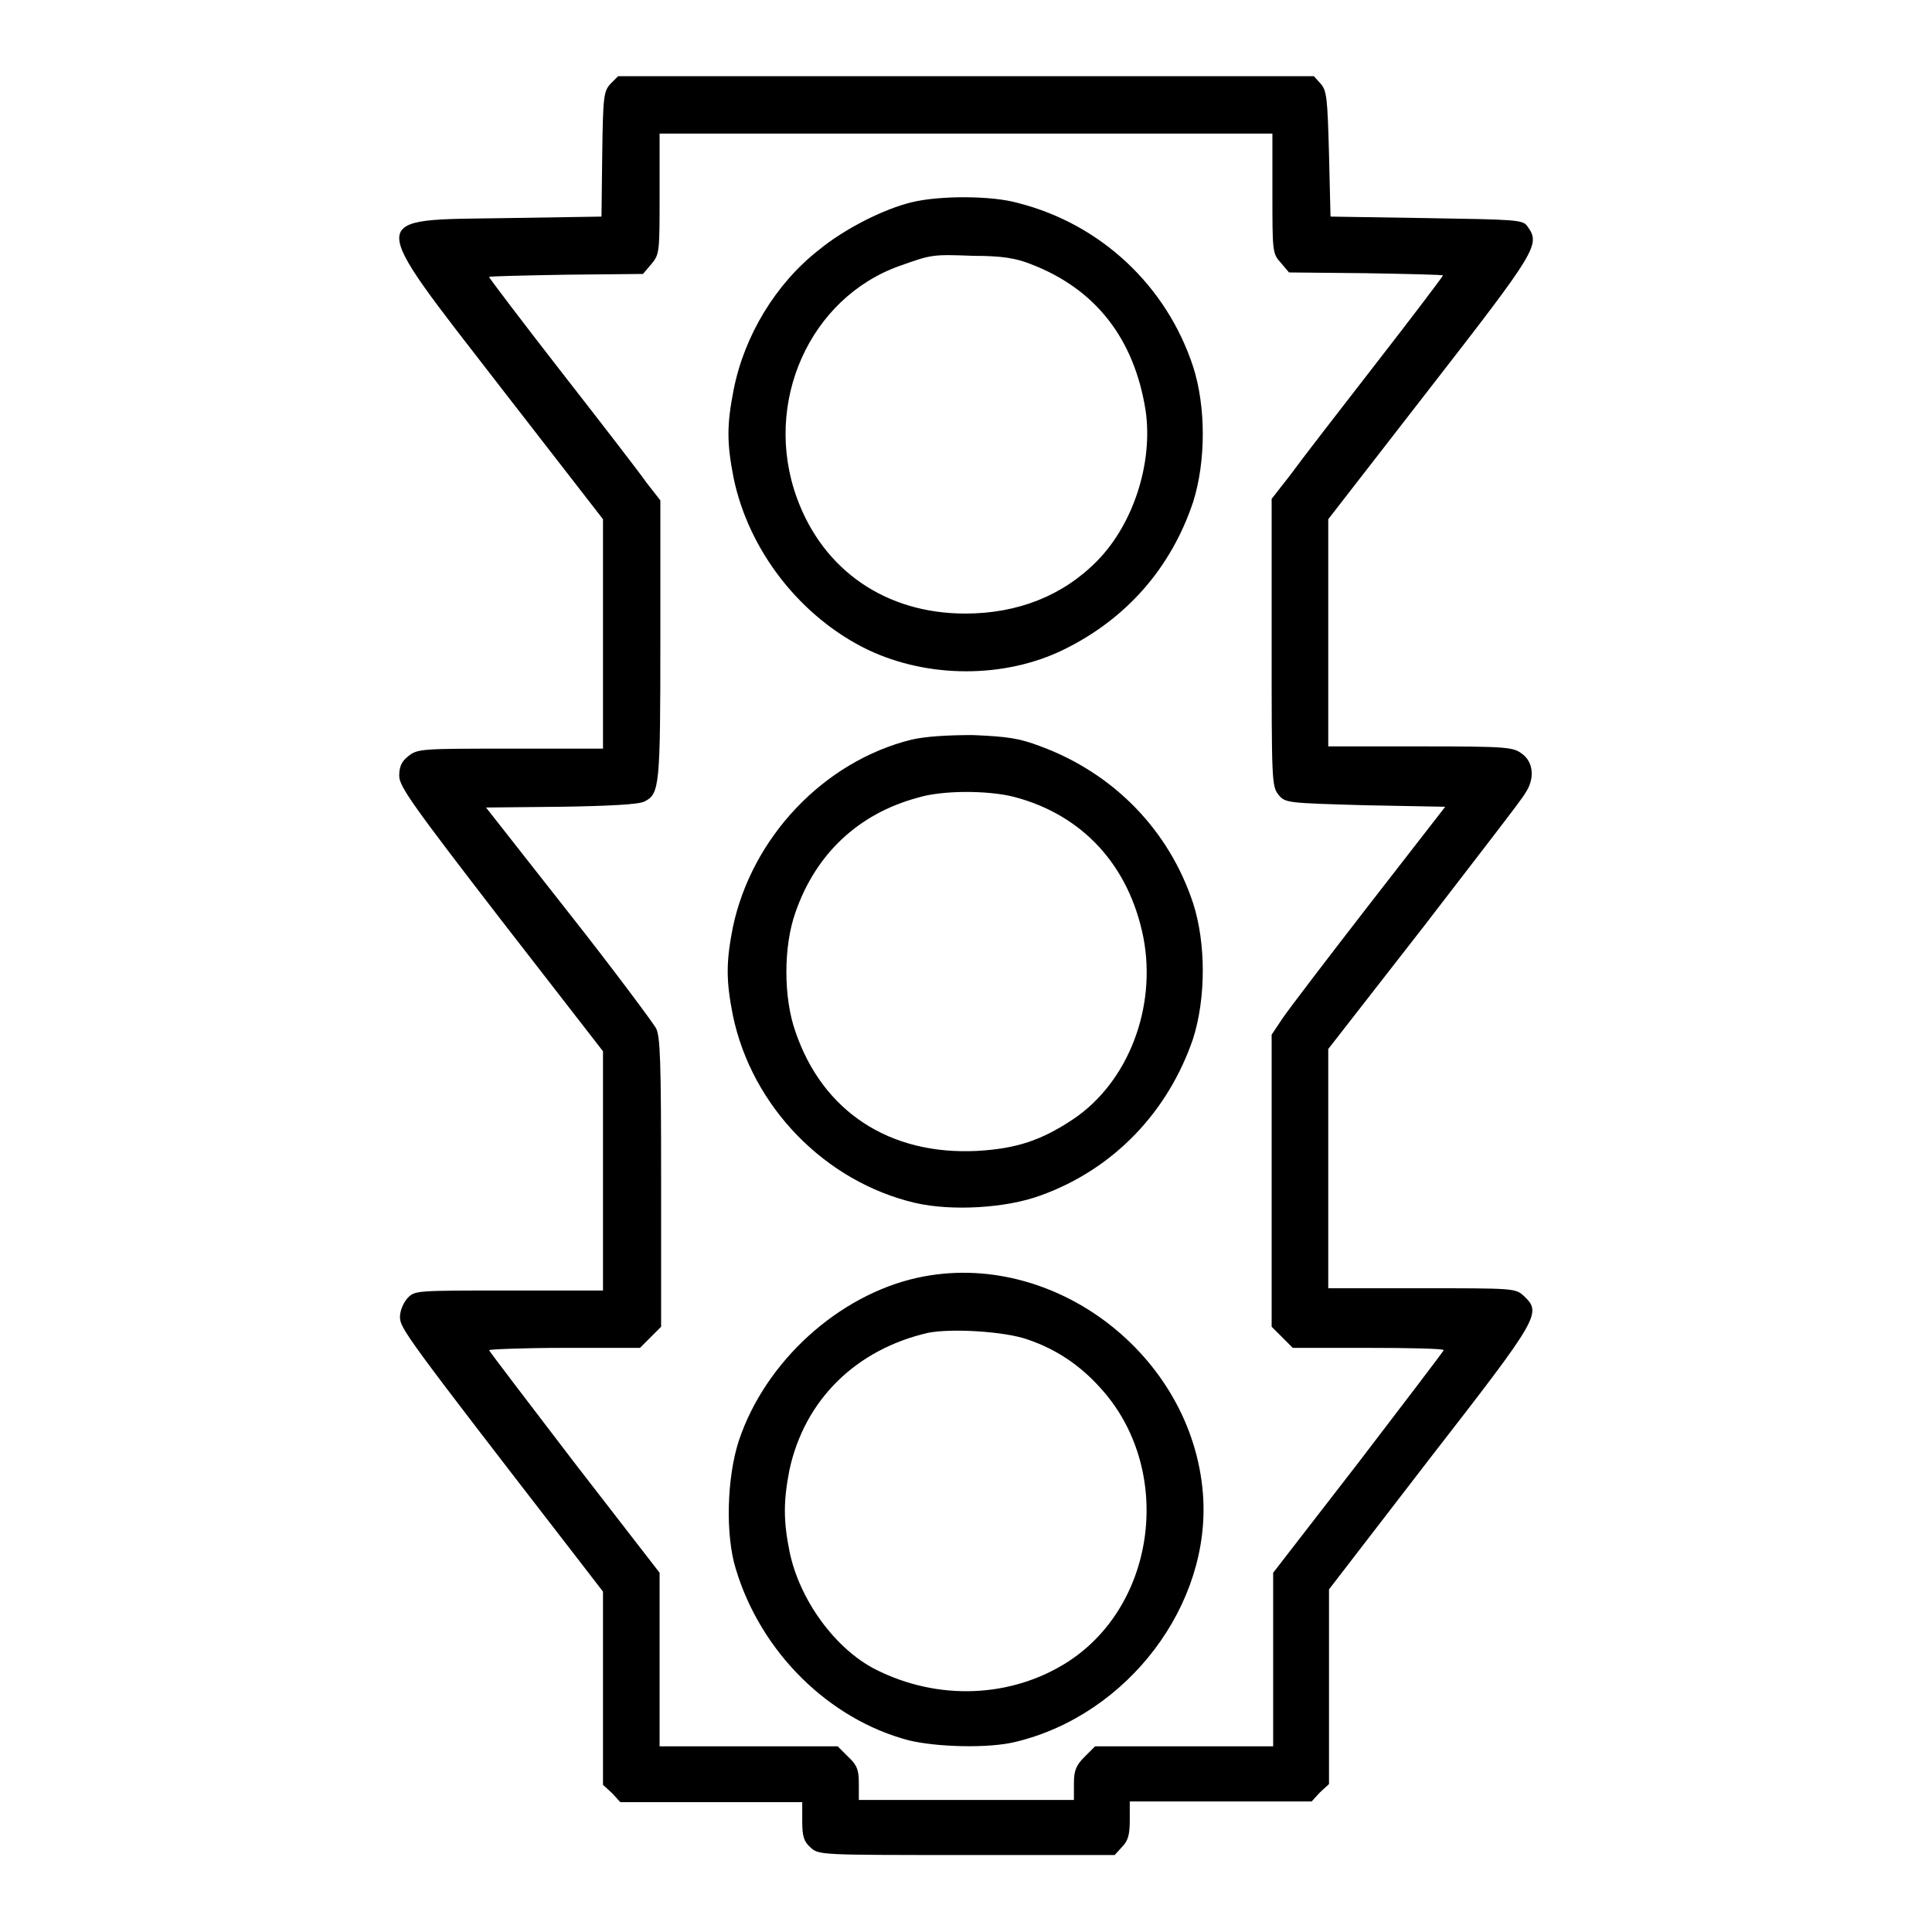 <?xml version="1.0" encoding="utf-8"?>
<!-- Svg Vector Icons : http://www.onlinewebfonts.com/icon -->
<!DOCTYPE svg PUBLIC "-//W3C//DTD SVG 1.1//EN" "http://www.w3.org/Graphics/SVG/1.1/DTD/svg11.dtd">
<svg version="1.1" xmlns="http://www.w3.org/2000/svg" xmlns:xlink="http://www.w3.org/1999/xlink" x="0px" y="0px" viewBox="0 0 256 256" enable-background="new 0 0 256 256" xml:space="preserve">
<g><g><g><path fill="#000000" d="M80.9,11.1c-0.9,1-1,1.6-1.1,9.3l-0.1,8.3L67,28.9c-18.7,0.3-18.7-0.9-0.6,22.5l13.5,17.4V84v15.2H67.6c-11.6,0-12.3,0-13.5,1c-0.9,0.7-1.2,1.4-1.2,2.6c0,1.4,1.7,3.8,13.5,19.1l13.5,17.4v15.9V171H67.4C55,171,55,171,54,172c-0.6,0.7-1,1.7-1,2.5c0,1.5,0.7,2.5,23.2,31.6l3.7,4.8v12.8v12.8l1.2,1.1l1.1,1.2h12.1h12v2.5c0,2,0.2,2.7,1.1,3.5c1.1,1,1.2,1,20.7,1h19.6l1-1.1c0.8-0.8,1-1.7,1-3.5v-2.5h12h12.1l1.1-1.2l1.2-1.1v-12.9l0-12.9l13.4-17.4c14.6-18.8,14.8-19.2,12.4-21.5c-1.1-1-1.4-1-13.5-1h-12.4v-15.8v-15.9l12.7-16.3c6.9-9,13-16.8,13.4-17.6c1.3-1.9,1.1-4.1-0.4-5.2c-1.2-0.9-1.8-1-13.5-1h-12.2V84V68.8l13.5-17.4C203.8,33,204.1,32.4,202.4,30c-0.6-0.9-1.5-0.9-13.4-1.1l-12.7-0.2l-0.2-8.3c-0.2-7.4-0.3-8.4-1.1-9.3l-0.9-1H128H81.9L80.9,11.1z M168.6,25.5c0,7.8,0,8.1,1.1,9.3l1.1,1.3l10.2,0.1c5.6,0.1,10.2,0.2,10.2,0.3s-4,5.4-8.9,11.7c-4.9,6.3-10,12.9-11.3,14.7l-2.5,3.2v19c0,18.1,0,19.1,0.9,20.2c0.9,1.1,1.1,1.1,11.5,1.4l10.6,0.2l-10.1,13c-5.5,7.1-10.7,13.9-11.5,15.1l-1.4,2.1v19.3v19.4l1.4,1.4l1.4,1.4h10c5.5,0,10,0.1,10,0.3c0,0.1-5.1,6.8-11.3,14.9l-11.3,14.6v11.5v11.5h-11.8h-11.8l-1.4,1.4c-1.1,1.1-1.4,1.8-1.4,3.5v2.2H128h-14.2v-2.2c0-1.7-0.2-2.4-1.4-3.5l-1.4-1.4H99.3H87.4v-11.5v-11.5l-11.3-14.6c-6.2-8.1-11.3-14.8-11.3-14.9c0-0.1,4.5-0.3,10-0.3h10l1.4-1.4l1.4-1.4v-19.2c0-15.9-0.1-19.4-0.7-20.4c-0.4-0.7-5.5-7.6-11.5-15.2L64.4,107l10-0.1c6.2-0.1,10.3-0.3,11-0.7c2-1,2.1-2,2.1-21.4V66.3L85.7,64c-0.9-1.3-6-7.9-11.3-14.7c-5.3-6.8-9.6-12.5-9.6-12.6c0-0.1,4.6-0.2,10.2-0.3l10.2-0.1l1.1-1.3c1.1-1.3,1.1-1.6,1.1-9.3v-8H128h40.6L168.6,25.5L168.6,25.5z"/><path fill="#000000" d="M120.8,26.8c-3.7,0.9-8.9,3.5-12.4,6.4c-5.6,4.4-9.8,11.3-11.2,18.5c-0.9,4.6-0.9,7,0,11.6c2,9.7,8.9,18.5,17.8,22.8c8,3.8,18.1,3.8,25.9,0c8.4-4.1,14.3-10.9,17.2-19.6c1.7-5.4,1.7-12.6,0-17.9c-3.5-10.7-12.2-18.9-23.2-21.7C131.4,25.9,124.5,25.9,120.8,26.8z M136.6,35c8.6,3.3,13.7,9.9,15.2,19.4c1,6.9-1.6,15-6.4,19.9c-4.5,4.6-10.5,7-17.5,7c-10.5,0-18.8-5.7-22.3-15.3c-4.6-12.6,1.7-26.6,13.7-30.8c4.2-1.5,4.3-1.5,9.7-1.3C132.7,33.9,134.6,34.2,136.6,35z"/><path fill="#000000" d="M120.8,98c-11.7,2.9-21.2,13-23.7,24.9c-0.9,4.6-0.9,7,0,11.6c2.5,12.1,12.2,22.1,24.2,24.9c4.8,1.1,12,0.7,16.6-1c9.7-3.5,16.9-11.1,20.2-20.8c1.7-5.4,1.7-12.6,0-17.9c-3.2-9.7-10.5-17.2-20.2-20.8c-2.9-1.1-4.4-1.3-9-1.5C125.3,97.4,122.6,97.6,120.8,98z M134.4,105.6c9.1,2.4,15.2,9.1,17.1,18.6c1.8,9.3-2,19.2-9.3,24.1c-4.2,2.8-7.5,3.9-12.7,4.2c-11.6,0.6-20.5-5.2-24.1-15.8c-1.6-4.5-1.6-11.3,0-15.8c2.7-7.8,8.4-13.1,16.2-15.2C124.8,104.7,130.9,104.7,134.4,105.6z"/><path fill="#000000" d="M121.6,169.3c-10.5,2.3-20.2,11.1-23.7,21.6c-1.6,4.9-1.8,12.5-0.4,17c3.3,11,12.3,19.9,22.9,22.7c3.7,0.9,10.6,1.1,14.2,0.2c14.9-3.6,25.9-18.2,24.8-32.8C158,179.5,139.5,165.4,121.6,169.3z M136.2,177.5c3.8,1.3,6.9,3.4,9.6,6.4c9.7,10.6,7.6,28.6-4.3,36.3c-7.5,4.8-17.2,5.2-25.5,1c-5.3-2.7-10.1-9.2-11.4-15.7c-0.8-4-0.8-6.6,0-10.7c2-9.3,8.8-16,18.4-18.2C126.1,176,133.1,176.4,136.2,177.5z"/></g></g></g>
</svg>